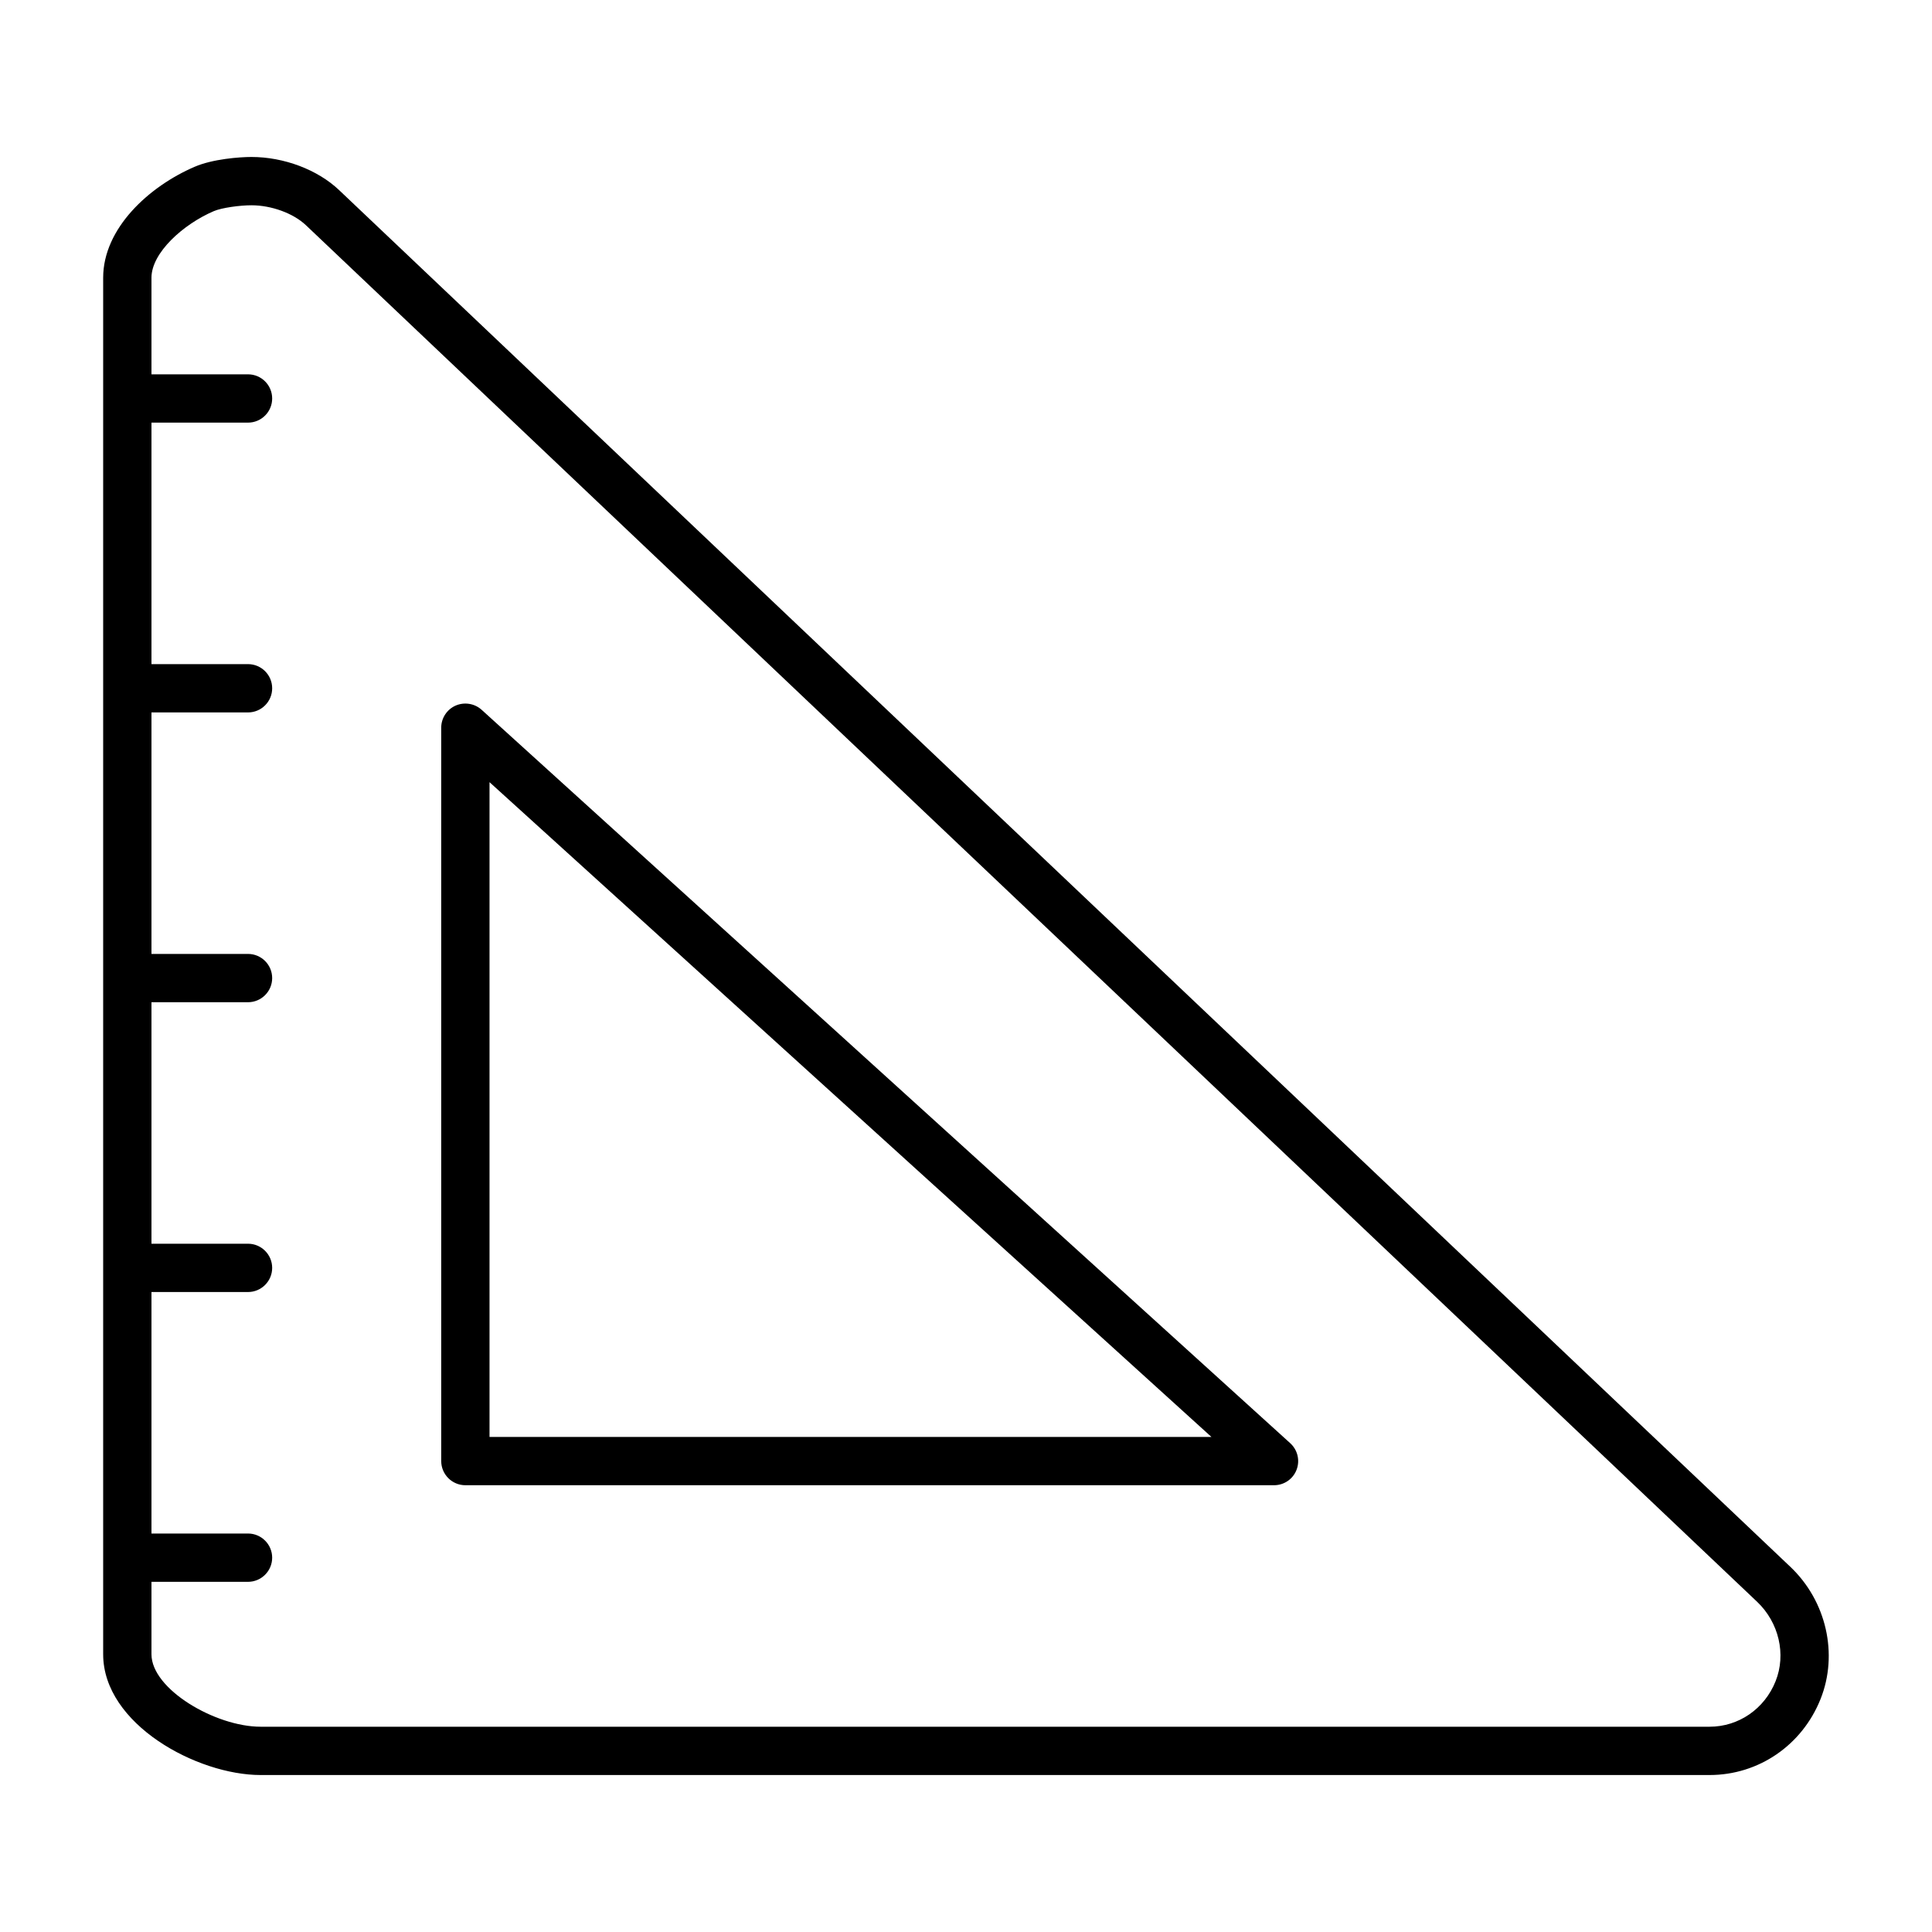 <?xml version="1.0" encoding="utf-8"?>
<!-- Generator: Adobe Illustrator 16.0.0, SVG Export Plug-In . SVG Version: 6.00 Build 0)  -->
<!DOCTYPE svg PUBLIC "-//W3C//DTD SVG 1.1//EN" "http://www.w3.org/Graphics/SVG/1.1/DTD/svg11.dtd">
<svg version="1.1" id="Layer_1" xmlns="http://www.w3.org/2000/svg" xmlns:xlink="http://www.w3.org/1999/xlink" x="0px" y="0px"
	 width="40px" height="40px" viewBox="0 0 40 40" enable-background="new 0 0 40 40" xml:space="preserve">
<g>
	<g>
		<path d="M26.377,30.75H9.635c-0.276,0-0.5-0.225-0.5-0.5V15.066c0-0.198,0.117-0.377,0.297-0.457
			c0.181-0.079,0.392-0.046,0.539,0.086L26.713,29.88c0.153,0.14,0.205,0.356,0.131,0.55S26.584,30.75,26.377,30.75z M10.135,29.75
			h14.946L10.135,16.194V29.75z"/>
	</g>
	<path d="M37.066,32.438L7.022,3.937C6.576,3.513,5.879,3.25,5.205,3.25c-0.244,0-0.803,0.042-1.175,0.203
		C3.087,3.858,2.136,4.726,2.136,5.75v28.5c0,1.45,1.947,2.5,3.259,2.5h30c1.016,0,1.916-0.618,2.297-1.572
		C38.064,34.248,37.814,33.146,37.066,32.438z M36.762,34.807c-0.228,0.573-0.765,0.943-1.367,0.943h-30
		c-0.933,0-2.259-0.775-2.259-1.5v-1.5h1.999c0.276,0,0.5-0.225,0.5-0.5s-0.224-0.5-0.5-0.5H3.136v-5h1.999
		c0.276,0,0.5-0.225,0.5-0.5s-0.224-0.5-0.5-0.5H3.136v-5h1.999c0.276,0,0.5-0.225,0.5-0.5c0-0.276-0.224-0.5-0.5-0.5H3.136v-5
		h1.999c0.276,0,0.5-0.224,0.5-0.5s-0.224-0.5-0.5-0.5H3.136v-5h1.999c0.276,0,0.5-0.224,0.5-0.5s-0.224-0.5-0.5-0.5H3.136v-2
		c0-0.516,0.655-1.106,1.289-1.378C4.591,4.3,4.969,4.25,5.205,4.25c0.415,0,0.869,0.166,1.129,0.413l30.045,28.5
		C36.831,33.592,36.984,34.252,36.762,34.807z"/>
</g>
</svg>
